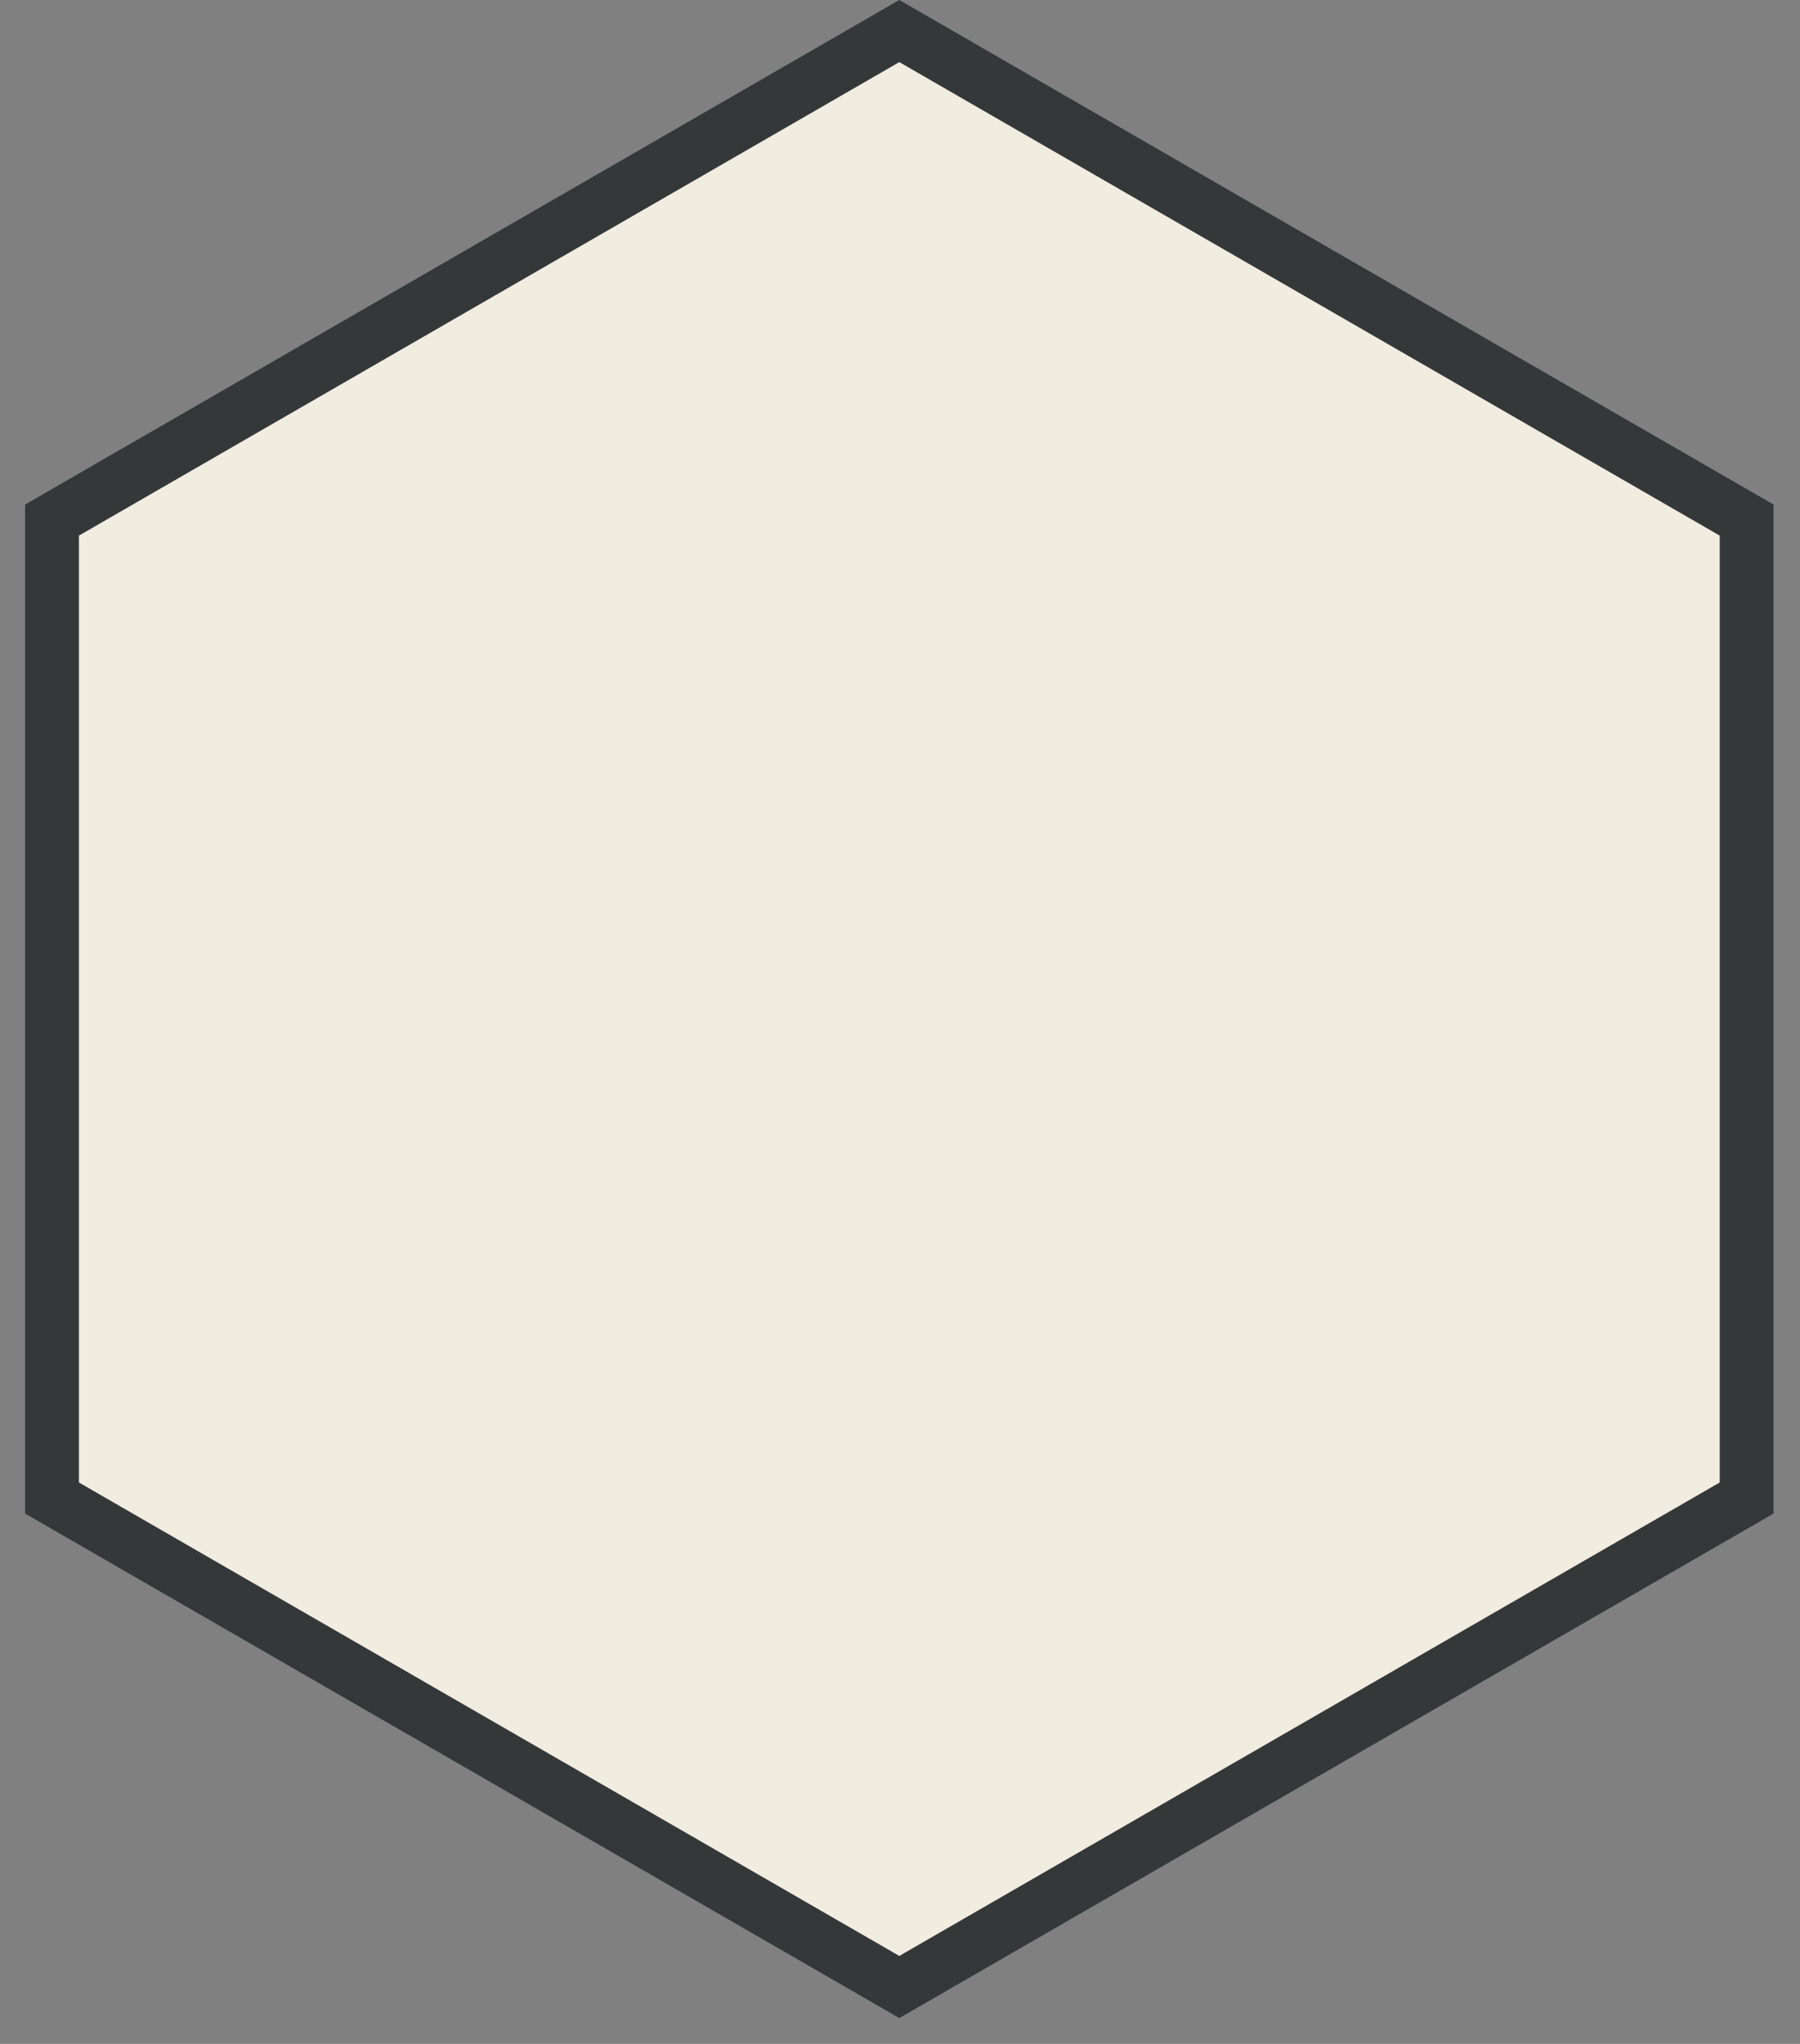 <svg xmlns="http://www.w3.org/2000/svg" width="37" height="42" viewBox="0 0 37 42" fill="none">
<rect x="0" y="0" width="37" height="42" fill="#808080" stroke="none"/>
<path d="M1.069 10.687L18.486 0.638L35.903 10.687V30.783L18.486 40.831L1.069 30.783V10.687Z" fill="#F0ECE0" stroke="#353839" stroke-width="1.106"/>
</svg>